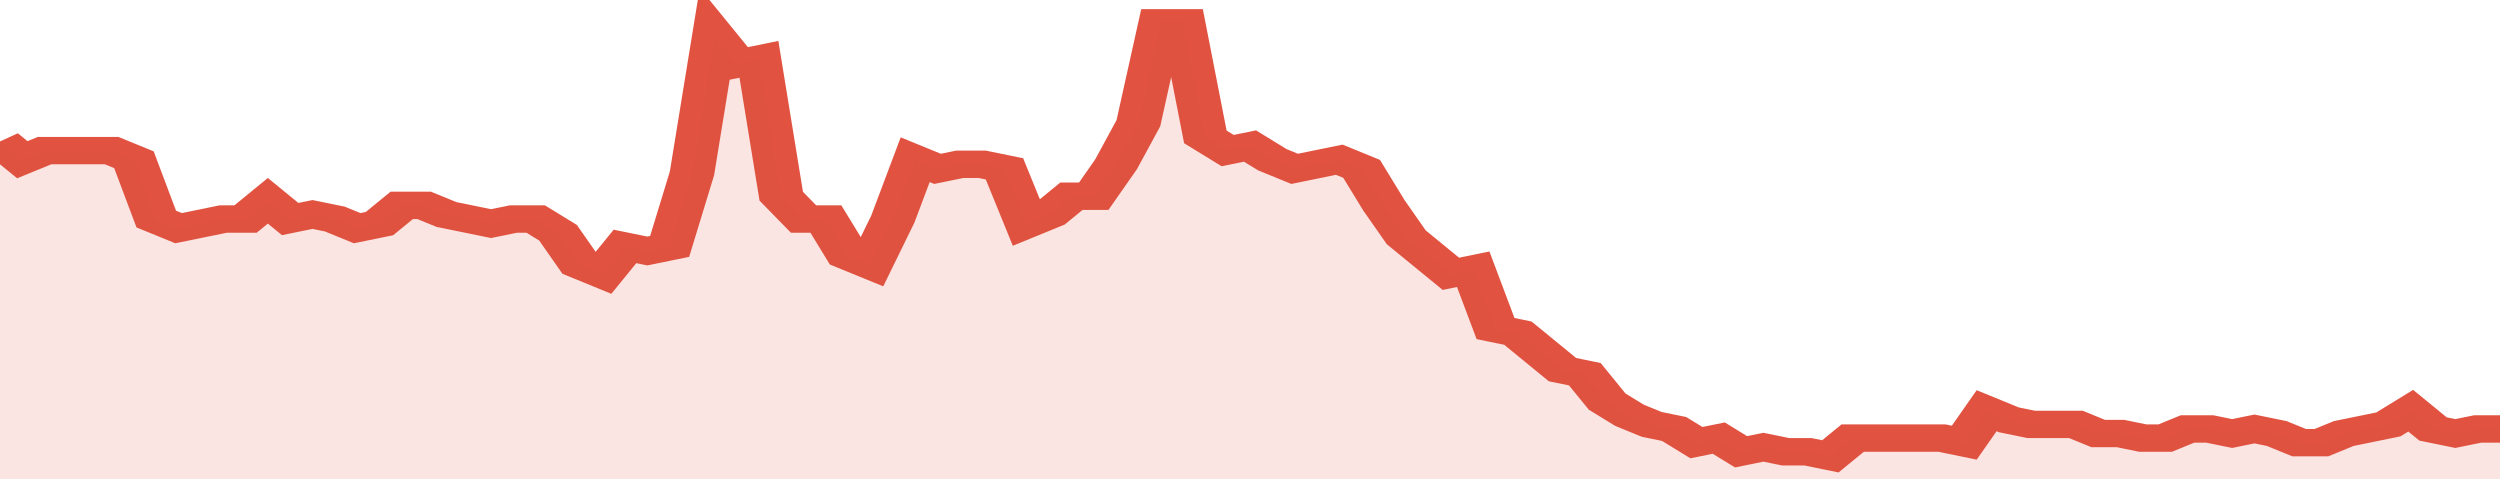<svg xmlns="http://www.w3.org/2000/svg" viewBox="0 0 336 105" width="120" height="23" preserveAspectRatio="none">
				 <polyline fill="none" stroke="#E15241" stroke-width="6" points="0, 31 3, 35 6, 33 9, 33 12, 33 15, 33 18, 35 21, 48 24, 50 27, 49 30, 48 33, 48 36, 44 39, 48 42, 47 45, 48 48, 50 51, 49 54, 45 57, 45 60, 47 63, 48 66, 49 69, 48 72, 48 75, 51 78, 58 81, 60 84, 54 87, 55 90, 54 93, 38 96, 8 99, 14 102, 13 105, 43 108, 48 111, 48 114, 56 117, 58 120, 48 123, 35 126, 37 129, 36 132, 36 135, 37 138, 49 141, 47 144, 43 147, 43 150, 36 153, 27 156, 5 159, 5 162, 30 165, 33 168, 32 171, 35 174, 37 177, 36 180, 35 183, 37 186, 45 189, 52 192, 56 195, 60 198, 59 201, 72 204, 73 207, 77 210, 81 213, 82 216, 88 219, 91 222, 93 225, 94 228, 97 231, 96 234, 99 237, 98 240, 99 243, 99 246, 100 249, 96 252, 96 255, 96 258, 96 261, 96 264, 97 267, 90 270, 92 273, 93 276, 93 279, 93 282, 95 285, 95 288, 96 291, 96 294, 94 297, 94 300, 95 303, 94 306, 95 309, 97 312, 97 315, 95 318, 94 321, 93 324, 90 327, 94 330, 95 333, 94 336, 94 336, 94 "> </polyline>
				 <polygon fill="#E15241" opacity="0.15" points="0, 105 0, 31 3, 35 6, 33 9, 33 12, 33 15, 33 18, 35 21, 48 24, 50 27, 49 30, 48 33, 48 36, 44 39, 48 42, 47 45, 48 48, 50 51, 49 54, 45 57, 45 60, 47 63, 48 66, 49 69, 48 72, 48 75, 51 78, 58 81, 60 84, 54 87, 55 90, 54 93, 38 96, 8 99, 14 102, 13 105, 43 108, 48 111, 48 114, 56 117, 58 120, 48 123, 35 126, 37 129, 36 132, 36 135, 37 138, 49 141, 47 144, 43 147, 43 150, 36 153, 27 156, 5 159, 5 162, 30 165, 33 168, 32 171, 35 174, 37 177, 36 180, 35 183, 37 186, 45 189, 52 192, 56 195, 60 198, 59 201, 72 204, 73 207, 77 210, 81 213, 82 216, 88 219, 91 222, 93 225, 94 228, 97 231, 96 234, 99 237, 98 240, 99 243, 99 246, 100 249, 96 252, 96 255, 96 258, 96 261, 96 264, 97 267, 90 270, 92 273, 93 276, 93 279, 93 282, 95 285, 95 288, 96 291, 96 294, 94 297, 94 300, 95 303, 94 306, 95 309, 97 312, 97 315, 95 318, 94 321, 93 324, 90 327, 94 330, 95 333, 94 336, 94 336, 105 "></polygon>
			</svg>
